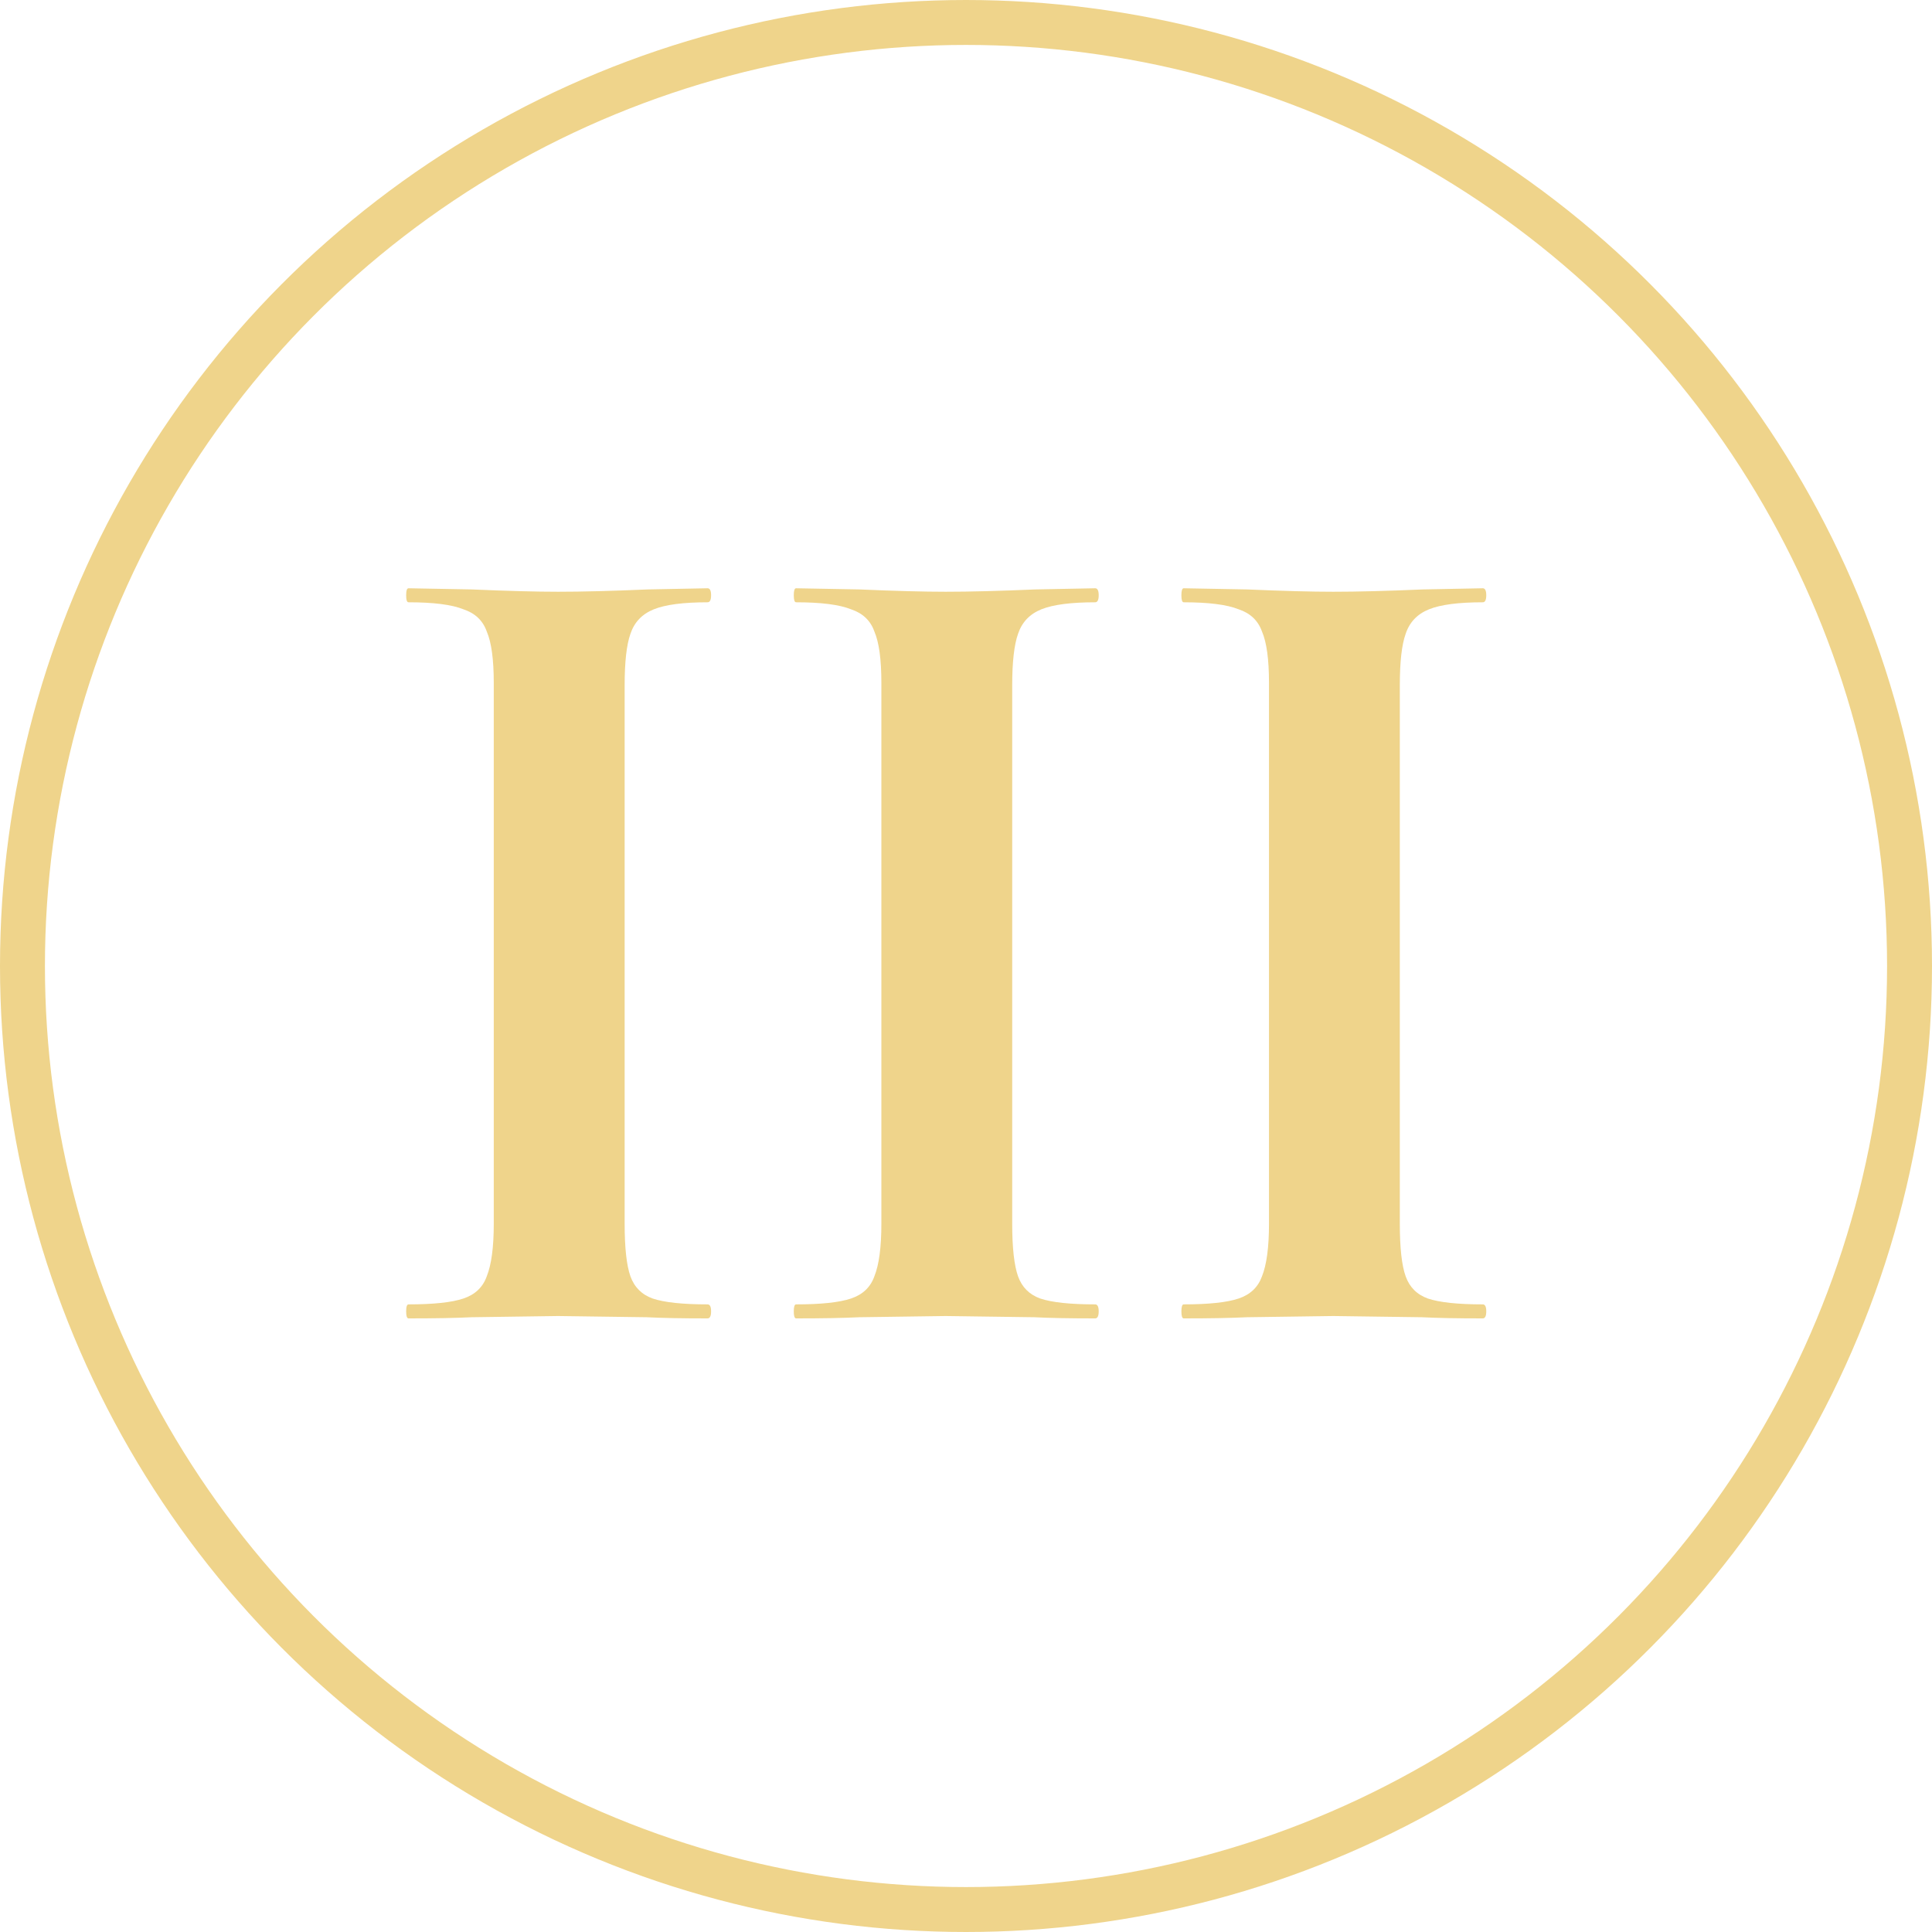<?xml version="1.0" encoding="UTF-8"?> <svg xmlns="http://www.w3.org/2000/svg" width="35" height="35" viewBox="0 0 35 35" fill="none"><path d="M11.316 22.169C11.316 22.607 11.351 22.924 11.421 23.122C11.492 23.319 11.626 23.453 11.824 23.524C12.035 23.595 12.367 23.63 12.818 23.63C12.861 23.63 12.882 23.672 12.882 23.757C12.882 23.841 12.861 23.884 12.818 23.884C12.353 23.884 11.986 23.877 11.718 23.863L10.109 23.841L8.543 23.863C8.261 23.877 7.88 23.884 7.401 23.884C7.372 23.884 7.358 23.841 7.358 23.757C7.358 23.672 7.372 23.63 7.401 23.63C7.852 23.63 8.184 23.595 8.395 23.524C8.607 23.453 8.748 23.319 8.818 23.122C8.903 22.91 8.945 22.593 8.945 22.169V12.371C8.945 11.948 8.903 11.637 8.818 11.44C8.748 11.242 8.607 11.108 8.395 11.038C8.184 10.953 7.852 10.911 7.401 10.911C7.372 10.911 7.358 10.869 7.358 10.784C7.358 10.699 7.372 10.657 7.401 10.657L8.543 10.678C9.192 10.706 9.714 10.72 10.109 10.72C10.547 10.72 11.09 10.706 11.739 10.678L12.818 10.657C12.861 10.657 12.882 10.699 12.882 10.784C12.882 10.869 12.861 10.911 12.818 10.911C12.381 10.911 12.056 10.953 11.845 11.038C11.633 11.123 11.492 11.271 11.421 11.482C11.351 11.68 11.316 11.99 11.316 12.414V22.169ZM18.337 22.169C18.337 22.607 18.373 22.924 18.443 23.122C18.514 23.319 18.648 23.453 18.845 23.524C19.057 23.595 19.389 23.63 19.84 23.63C19.882 23.63 19.904 23.672 19.904 23.757C19.904 23.841 19.882 23.884 19.84 23.884C19.374 23.884 19.008 23.877 18.739 23.863L17.131 23.841L15.565 23.863C15.283 23.877 14.902 23.884 14.422 23.884C14.394 23.884 14.38 23.841 14.38 23.757C14.38 23.672 14.394 23.63 14.422 23.63C14.874 23.63 15.205 23.595 15.417 23.524C15.629 23.453 15.77 23.319 15.84 23.122C15.925 22.91 15.967 22.593 15.967 22.169V12.371C15.967 11.948 15.925 11.637 15.84 11.44C15.77 11.242 15.629 11.108 15.417 11.038C15.205 10.953 14.874 10.911 14.422 10.911C14.394 10.911 14.38 10.869 14.38 10.784C14.38 10.699 14.394 10.657 14.422 10.657L15.565 10.678C16.214 10.706 16.736 10.72 17.131 10.72C17.569 10.72 18.112 10.706 18.761 10.678L19.84 10.657C19.882 10.657 19.904 10.699 19.904 10.784C19.904 10.869 19.882 10.911 19.84 10.911C19.403 10.911 19.078 10.953 18.866 11.038C18.655 11.123 18.514 11.271 18.443 11.482C18.373 11.68 18.337 11.99 18.337 12.414V22.169ZM25.359 22.169C25.359 22.607 25.394 22.924 25.465 23.122C25.535 23.319 25.67 23.453 25.867 23.524C26.079 23.595 26.41 23.63 26.862 23.63C26.904 23.63 26.925 23.672 26.925 23.757C26.925 23.841 26.904 23.884 26.862 23.884C26.396 23.884 26.029 23.877 25.761 23.863L24.153 23.841L22.587 23.863C22.305 23.877 21.924 23.884 21.444 23.884C21.416 23.884 21.402 23.841 21.402 23.757C21.402 23.672 21.416 23.63 21.444 23.63C21.895 23.63 22.227 23.595 22.439 23.524C22.65 23.453 22.791 23.319 22.862 23.122C22.947 22.91 22.989 22.593 22.989 22.169V12.371C22.989 11.948 22.947 11.637 22.862 11.44C22.791 11.242 22.65 11.108 22.439 11.038C22.227 10.953 21.895 10.911 21.444 10.911C21.416 10.911 21.402 10.869 21.402 10.784C21.402 10.699 21.416 10.657 21.444 10.657L22.587 10.678C23.236 10.706 23.758 10.72 24.153 10.72C24.59 10.72 25.133 10.706 25.782 10.678L26.862 10.657C26.904 10.657 26.925 10.699 26.925 10.784C26.925 10.869 26.904 10.911 26.862 10.911C26.424 10.911 26.1 10.953 25.888 11.038C25.677 11.123 25.535 11.271 25.465 11.482C25.394 11.68 25.359 11.99 25.359 12.414V22.169Z" fill="#EFD48B"></path><circle cx="17.5" cy="17.5" r="17.093" stroke="#EFD48B" stroke-width="0.814"></circle></svg> 